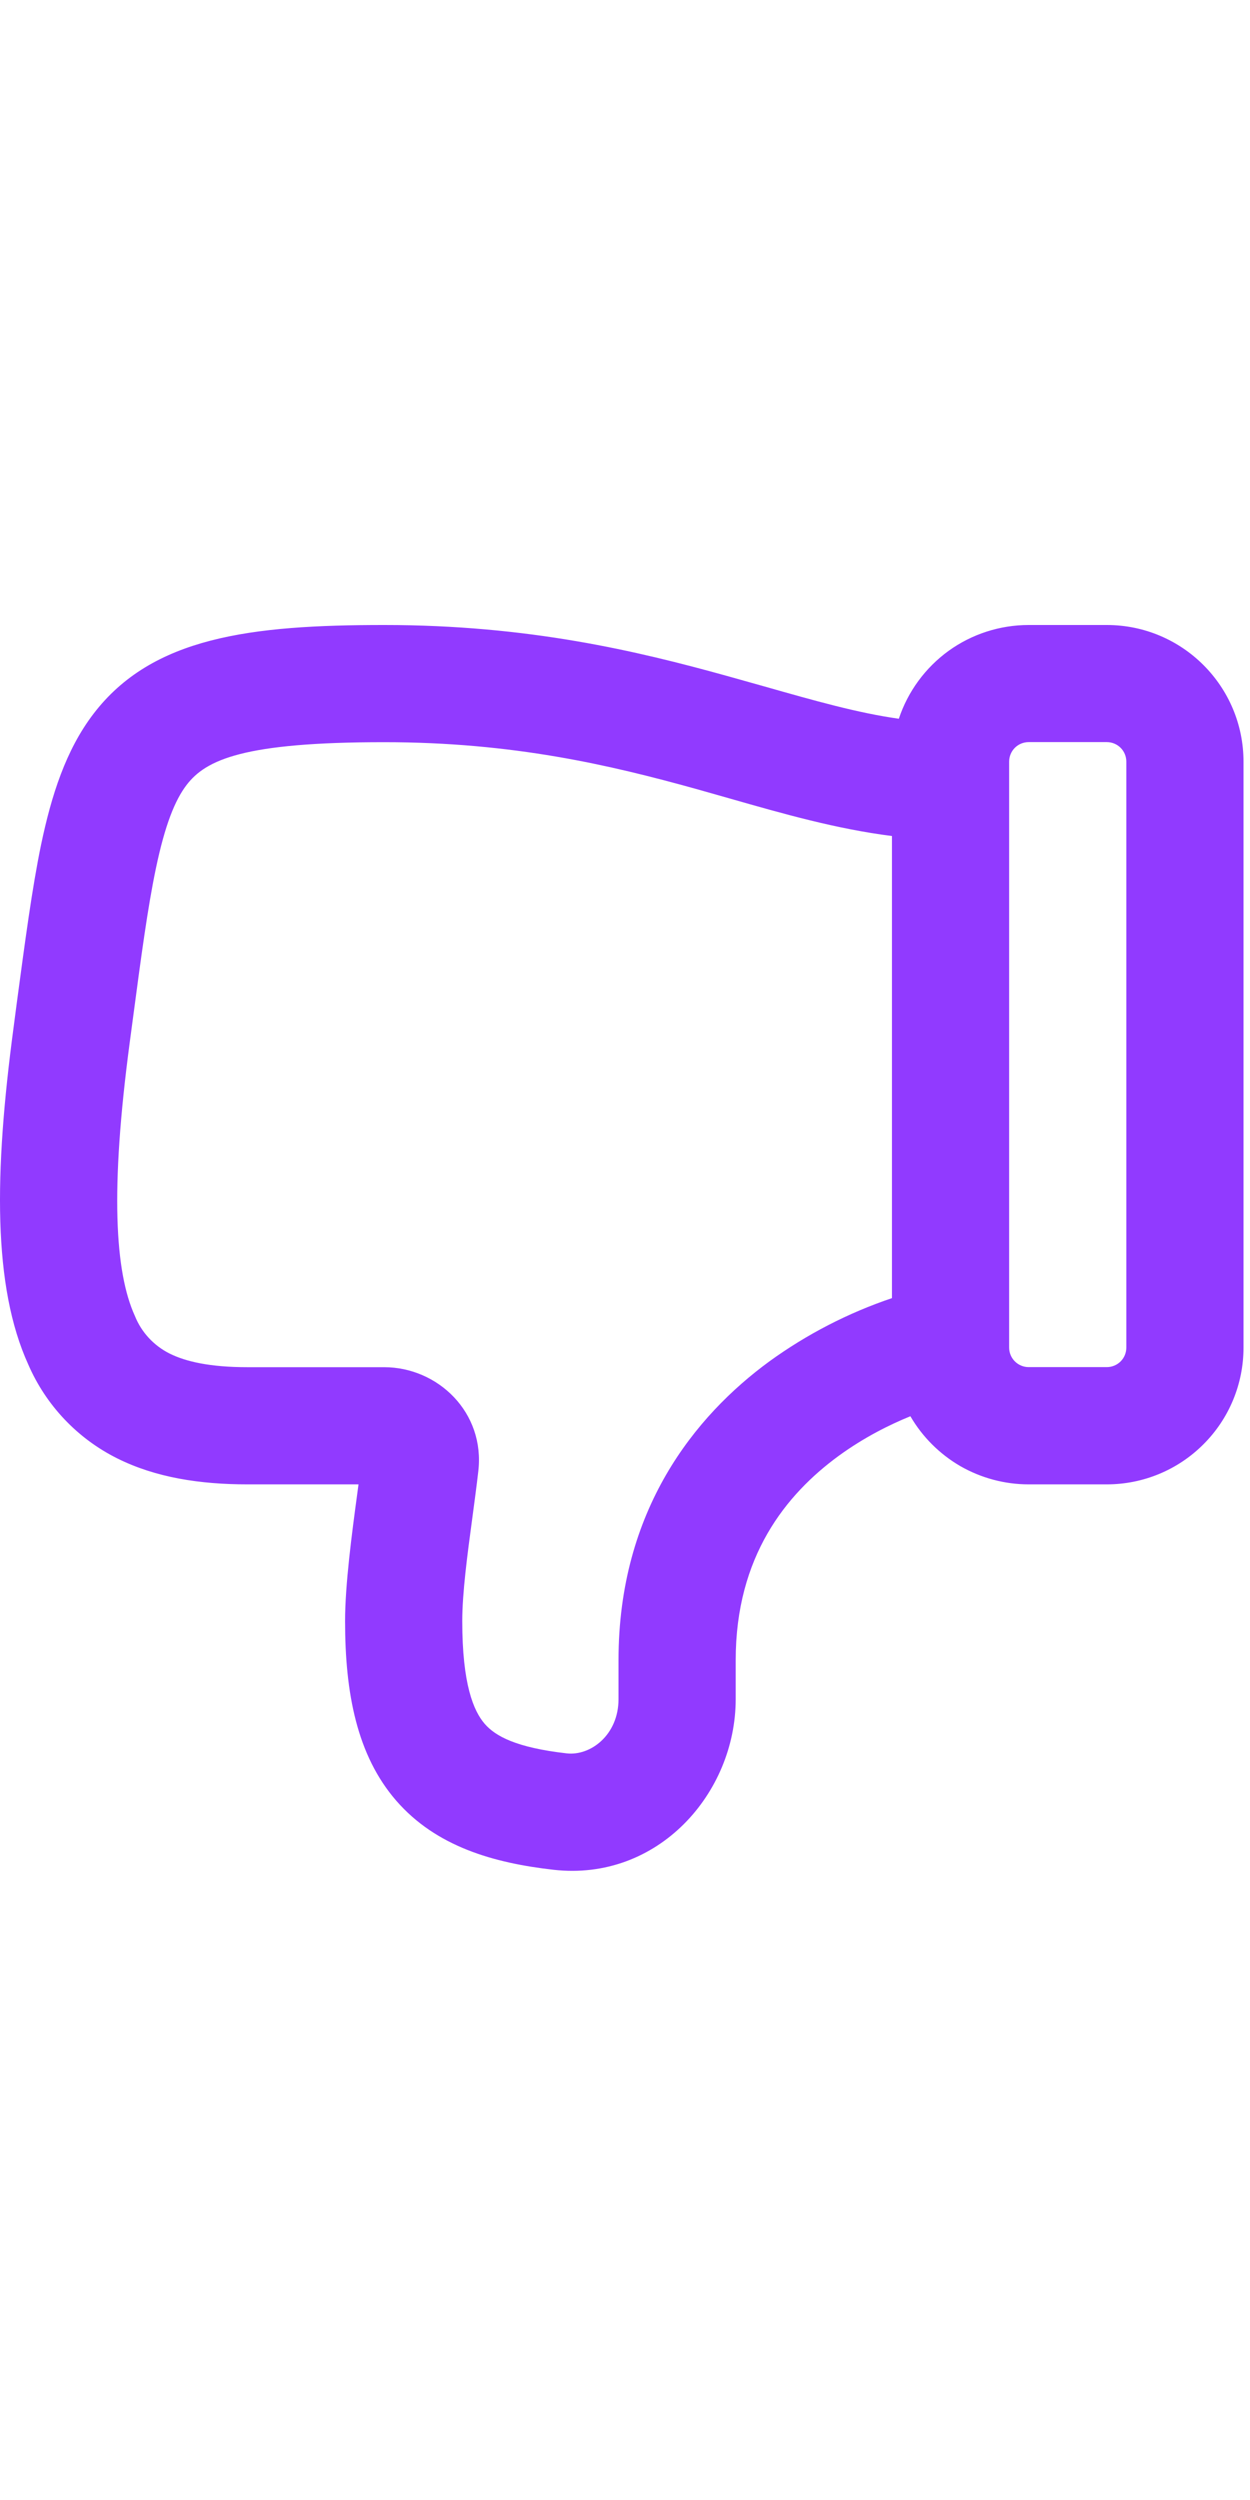 <svg width="16" height="32" viewBox="0 0 16 32" fill="none" xmlns="http://www.w3.org/2000/svg">
<g clip-path="url(#clip0_4706_4409)">
<path d="M7.083 23.933C6.32 23.846 5.584 23.638 5.072 23.049C4.568 22.468 4.417 21.671 4.417 20.75C4.417 20.282 4.504 19.63 4.574 19.112L4.589 19H3.167C2.564 19 1.993 18.914 1.498 18.666C0.99 18.412 0.588 17.987 0.362 17.466C-0.092 16.468 -0.076 15.019 0.174 13.15L0.214 12.844C0.32 12.055 0.41 11.371 0.526 10.811C0.658 10.181 0.842 9.602 1.195 9.139C1.947 8.152 3.211 8 4.917 8C6.765 8 8.151 8.332 9.305 8.652L9.779 8.785C10.437 8.972 10.98 9.126 11.505 9.2C11.621 8.851 11.844 8.547 12.142 8.331C12.44 8.116 12.799 8 13.167 8H14.167C15.133 8 15.917 8.784 15.917 9.75V17.25C15.917 17.714 15.733 18.159 15.404 18.487C15.076 18.816 14.631 19 14.167 19H13.167C12.86 19 12.559 18.919 12.293 18.767C12.028 18.613 11.807 18.393 11.653 18.128C11.394 18.233 11.063 18.396 10.734 18.636C10.063 19.127 9.417 19.921 9.417 21.25V21.75C9.417 22.951 8.423 24.086 7.083 23.933ZM11.417 10.701C10.711 10.612 10.027 10.417 9.345 10.222L8.904 10.097C7.808 9.793 6.569 9.5 4.917 9.5C3.123 9.5 2.637 9.722 2.388 10.048C2.241 10.241 2.113 10.553 1.995 11.118C1.89 11.62 1.807 12.242 1.7 13.048L1.66 13.348C1.41 15.23 1.47 16.281 1.727 16.845C1.811 17.054 1.969 17.224 2.17 17.325C2.378 17.429 2.69 17.5 3.167 17.5H4.917C5.602 17.5 6.212 18.077 6.122 18.835C6.1 19.027 6.073 19.225 6.047 19.421C5.981 19.909 5.917 20.391 5.917 20.75C5.917 21.558 6.061 21.9 6.205 22.066C6.342 22.223 6.606 22.369 7.253 22.443C7.56 22.478 7.917 22.206 7.917 21.75V21.25C7.917 19.328 8.895 18.123 9.849 17.425C10.328 17.078 10.857 16.805 11.417 16.616V10.701ZM13.167 17.499H14.167C14.233 17.499 14.297 17.473 14.344 17.426C14.391 17.379 14.417 17.315 14.417 17.249V9.749C14.417 9.683 14.391 9.619 14.344 9.572C14.297 9.525 14.233 9.499 14.167 9.499H13.167C13.101 9.499 13.037 9.525 12.99 9.572C12.943 9.619 12.917 9.683 12.917 9.749V17.249C12.917 17.387 13.029 17.499 13.167 17.499Z" fill="#913AFF"/>
</g>
<defs>
<clipPath id="clip0_4706_4409">
<rect width="15.917" height="31.947" fill="white"/>
</clipPath>
</defs>
</svg>
